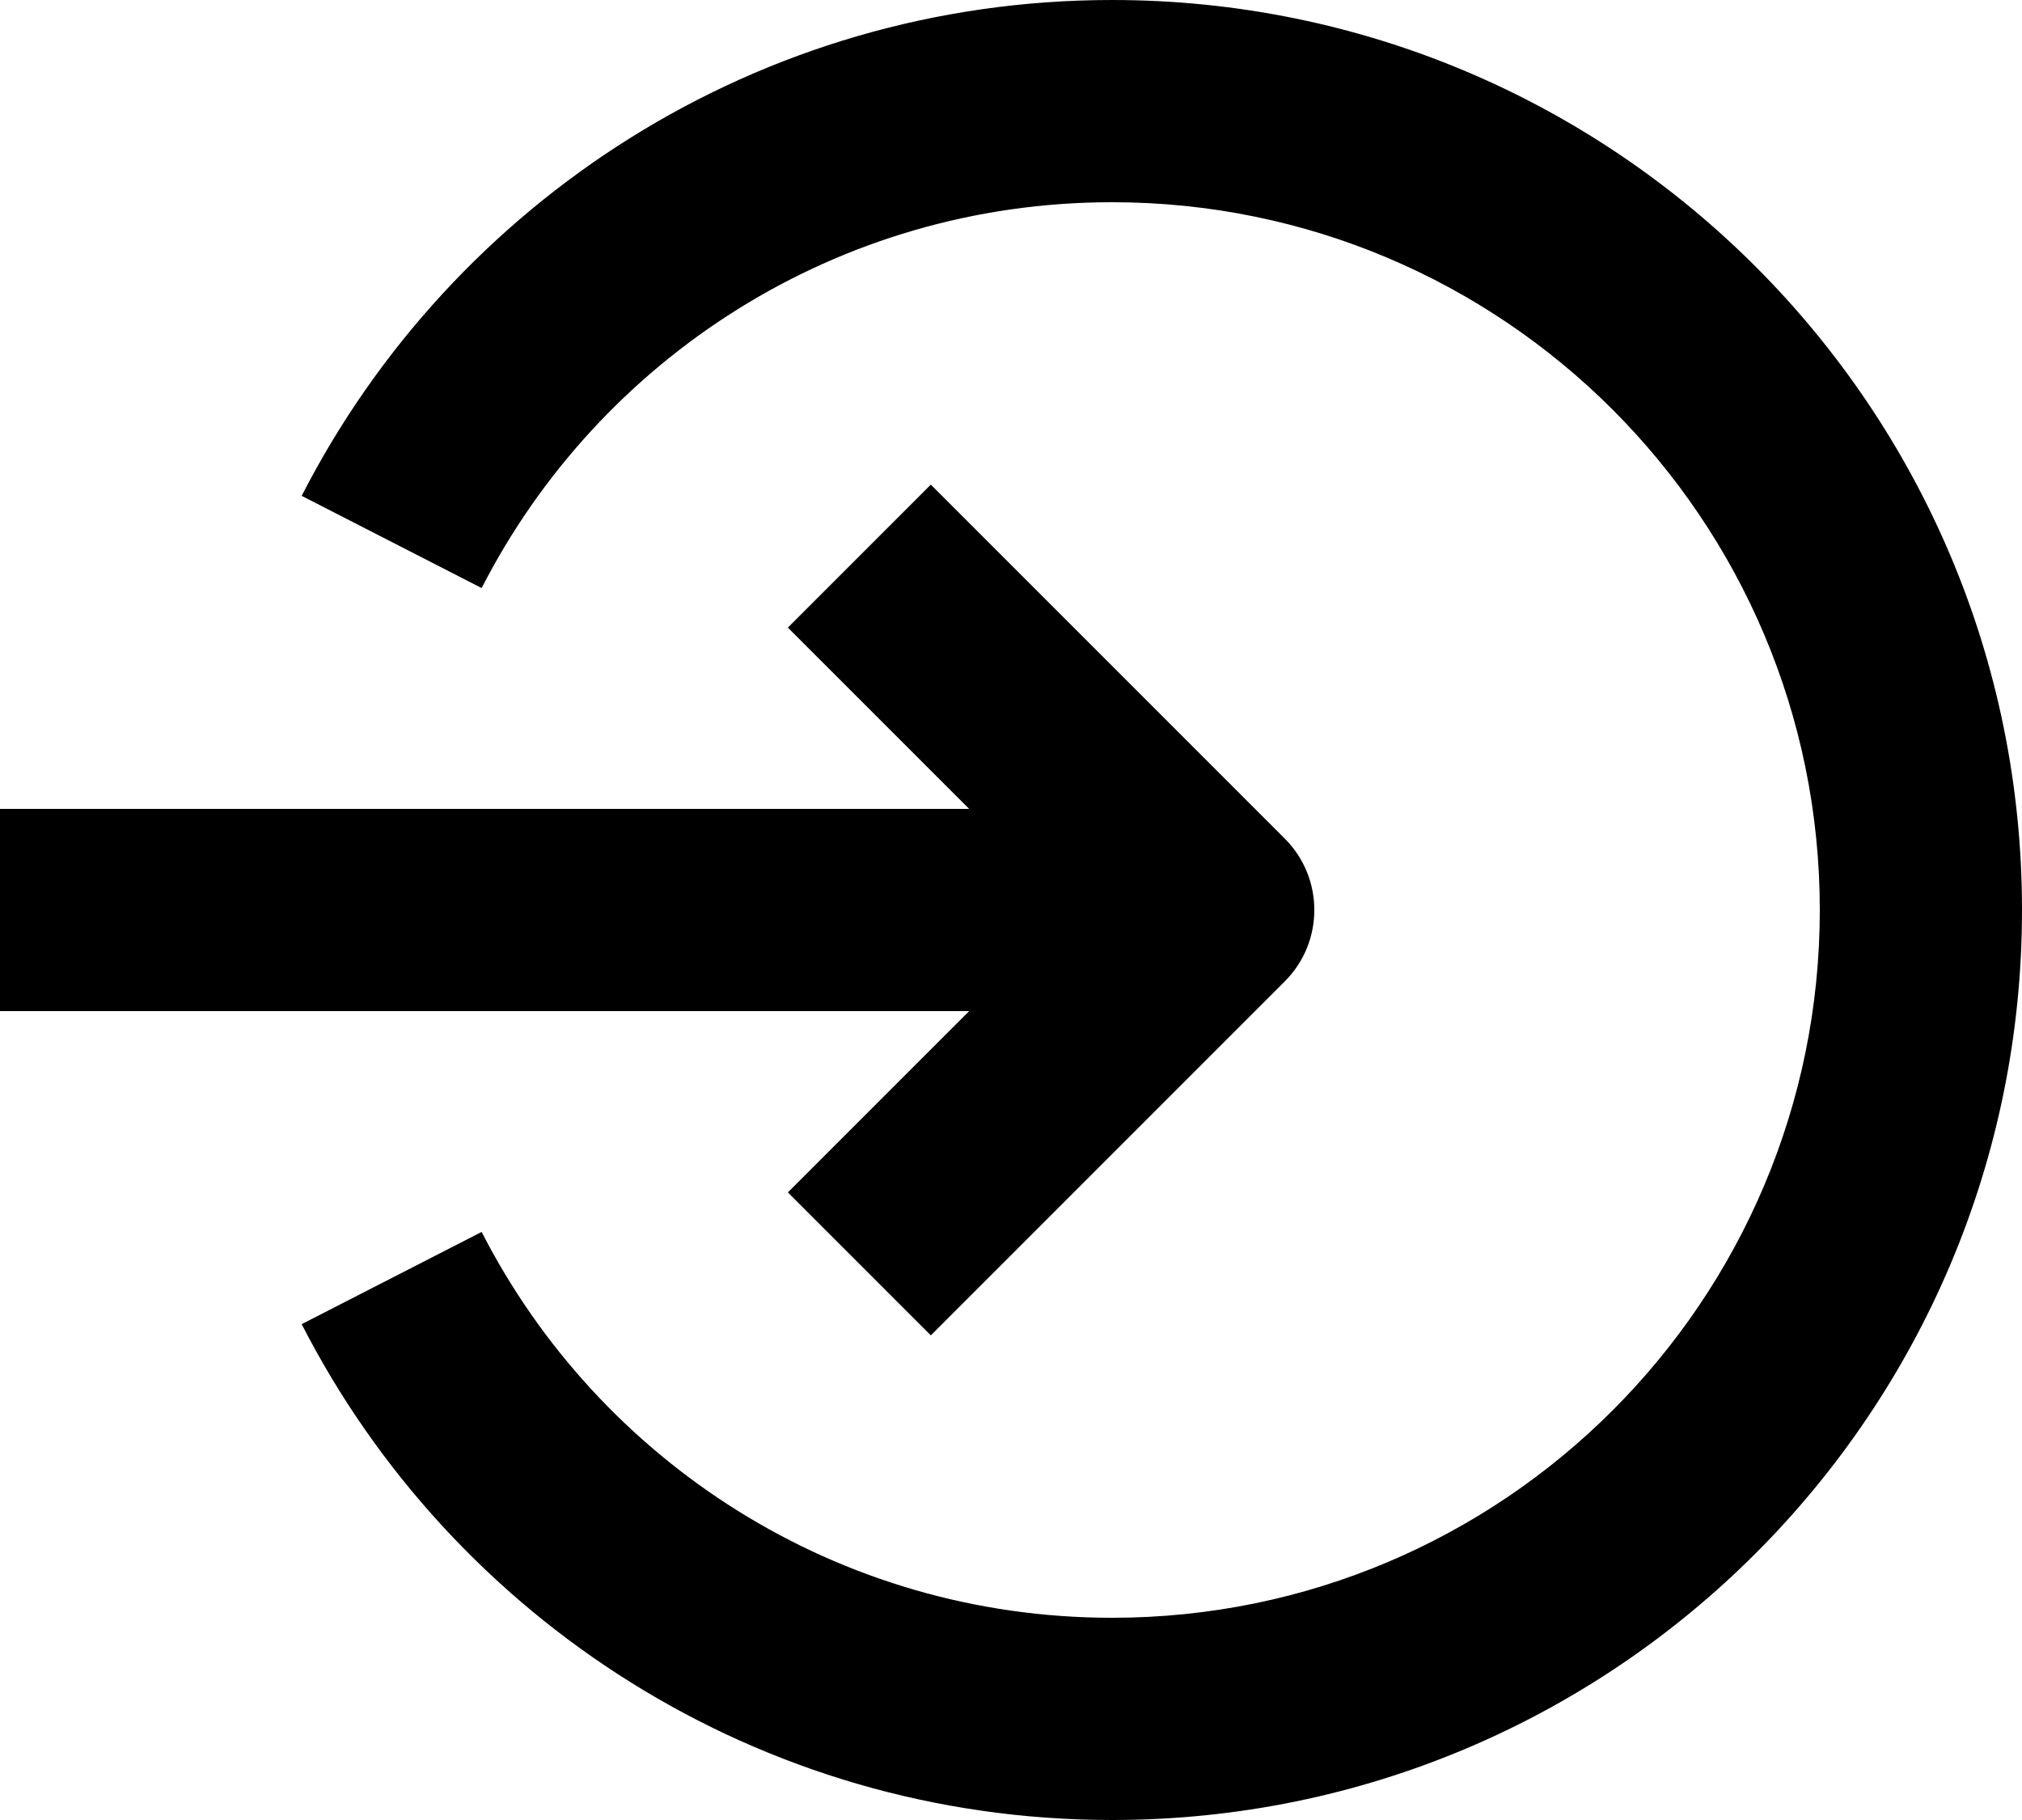 <?xml version="1.0" encoding="UTF-8"?><svg xmlns="http://www.w3.org/2000/svg" xmlns:xlink="http://www.w3.org/1999/xlink" fill="none" height="18.0" preserveAspectRatio="xMidYMid meet" style="fill: none;" version="1.0" viewBox="2.5 3.0 20.0 18.0" width="20.0" zoomAndPan="magnify"><g id="change1_1"><path clip-rule="evenodd" d="M14.5 13H2.5V11H14.5V13Z" fill="#000" fill-rule="evenodd"/></g><g id="change1_2"><path clip-rule="evenodd" d="M11.707 7.793L15.207 11.293C15.598 11.683 15.598 12.317 15.207 12.707L11.707 16.207L10.293 14.793L13.086 12L10.293 9.207L11.707 7.793Z" fill="#000" fill-rule="evenodd"/></g><g id="change1_3"><path clip-rule="evenodd" d="M13.5 5C10.782 5 8.425 6.548 7.264 8.816L5.484 7.904C6.973 4.995 10.003 3 13.5 3C18.471 3 22.5 7.029 22.5 12C22.5 16.971 18.471 21 13.5 21C10.003 21 6.973 19.005 5.484 16.096L7.264 15.184C8.425 17.452 10.782 19 13.5 19C17.366 19 20.5 15.866 20.5 12C20.5 8.134 17.366 5 13.5 5Z" fill="#000" fill-rule="evenodd"/></g></svg>